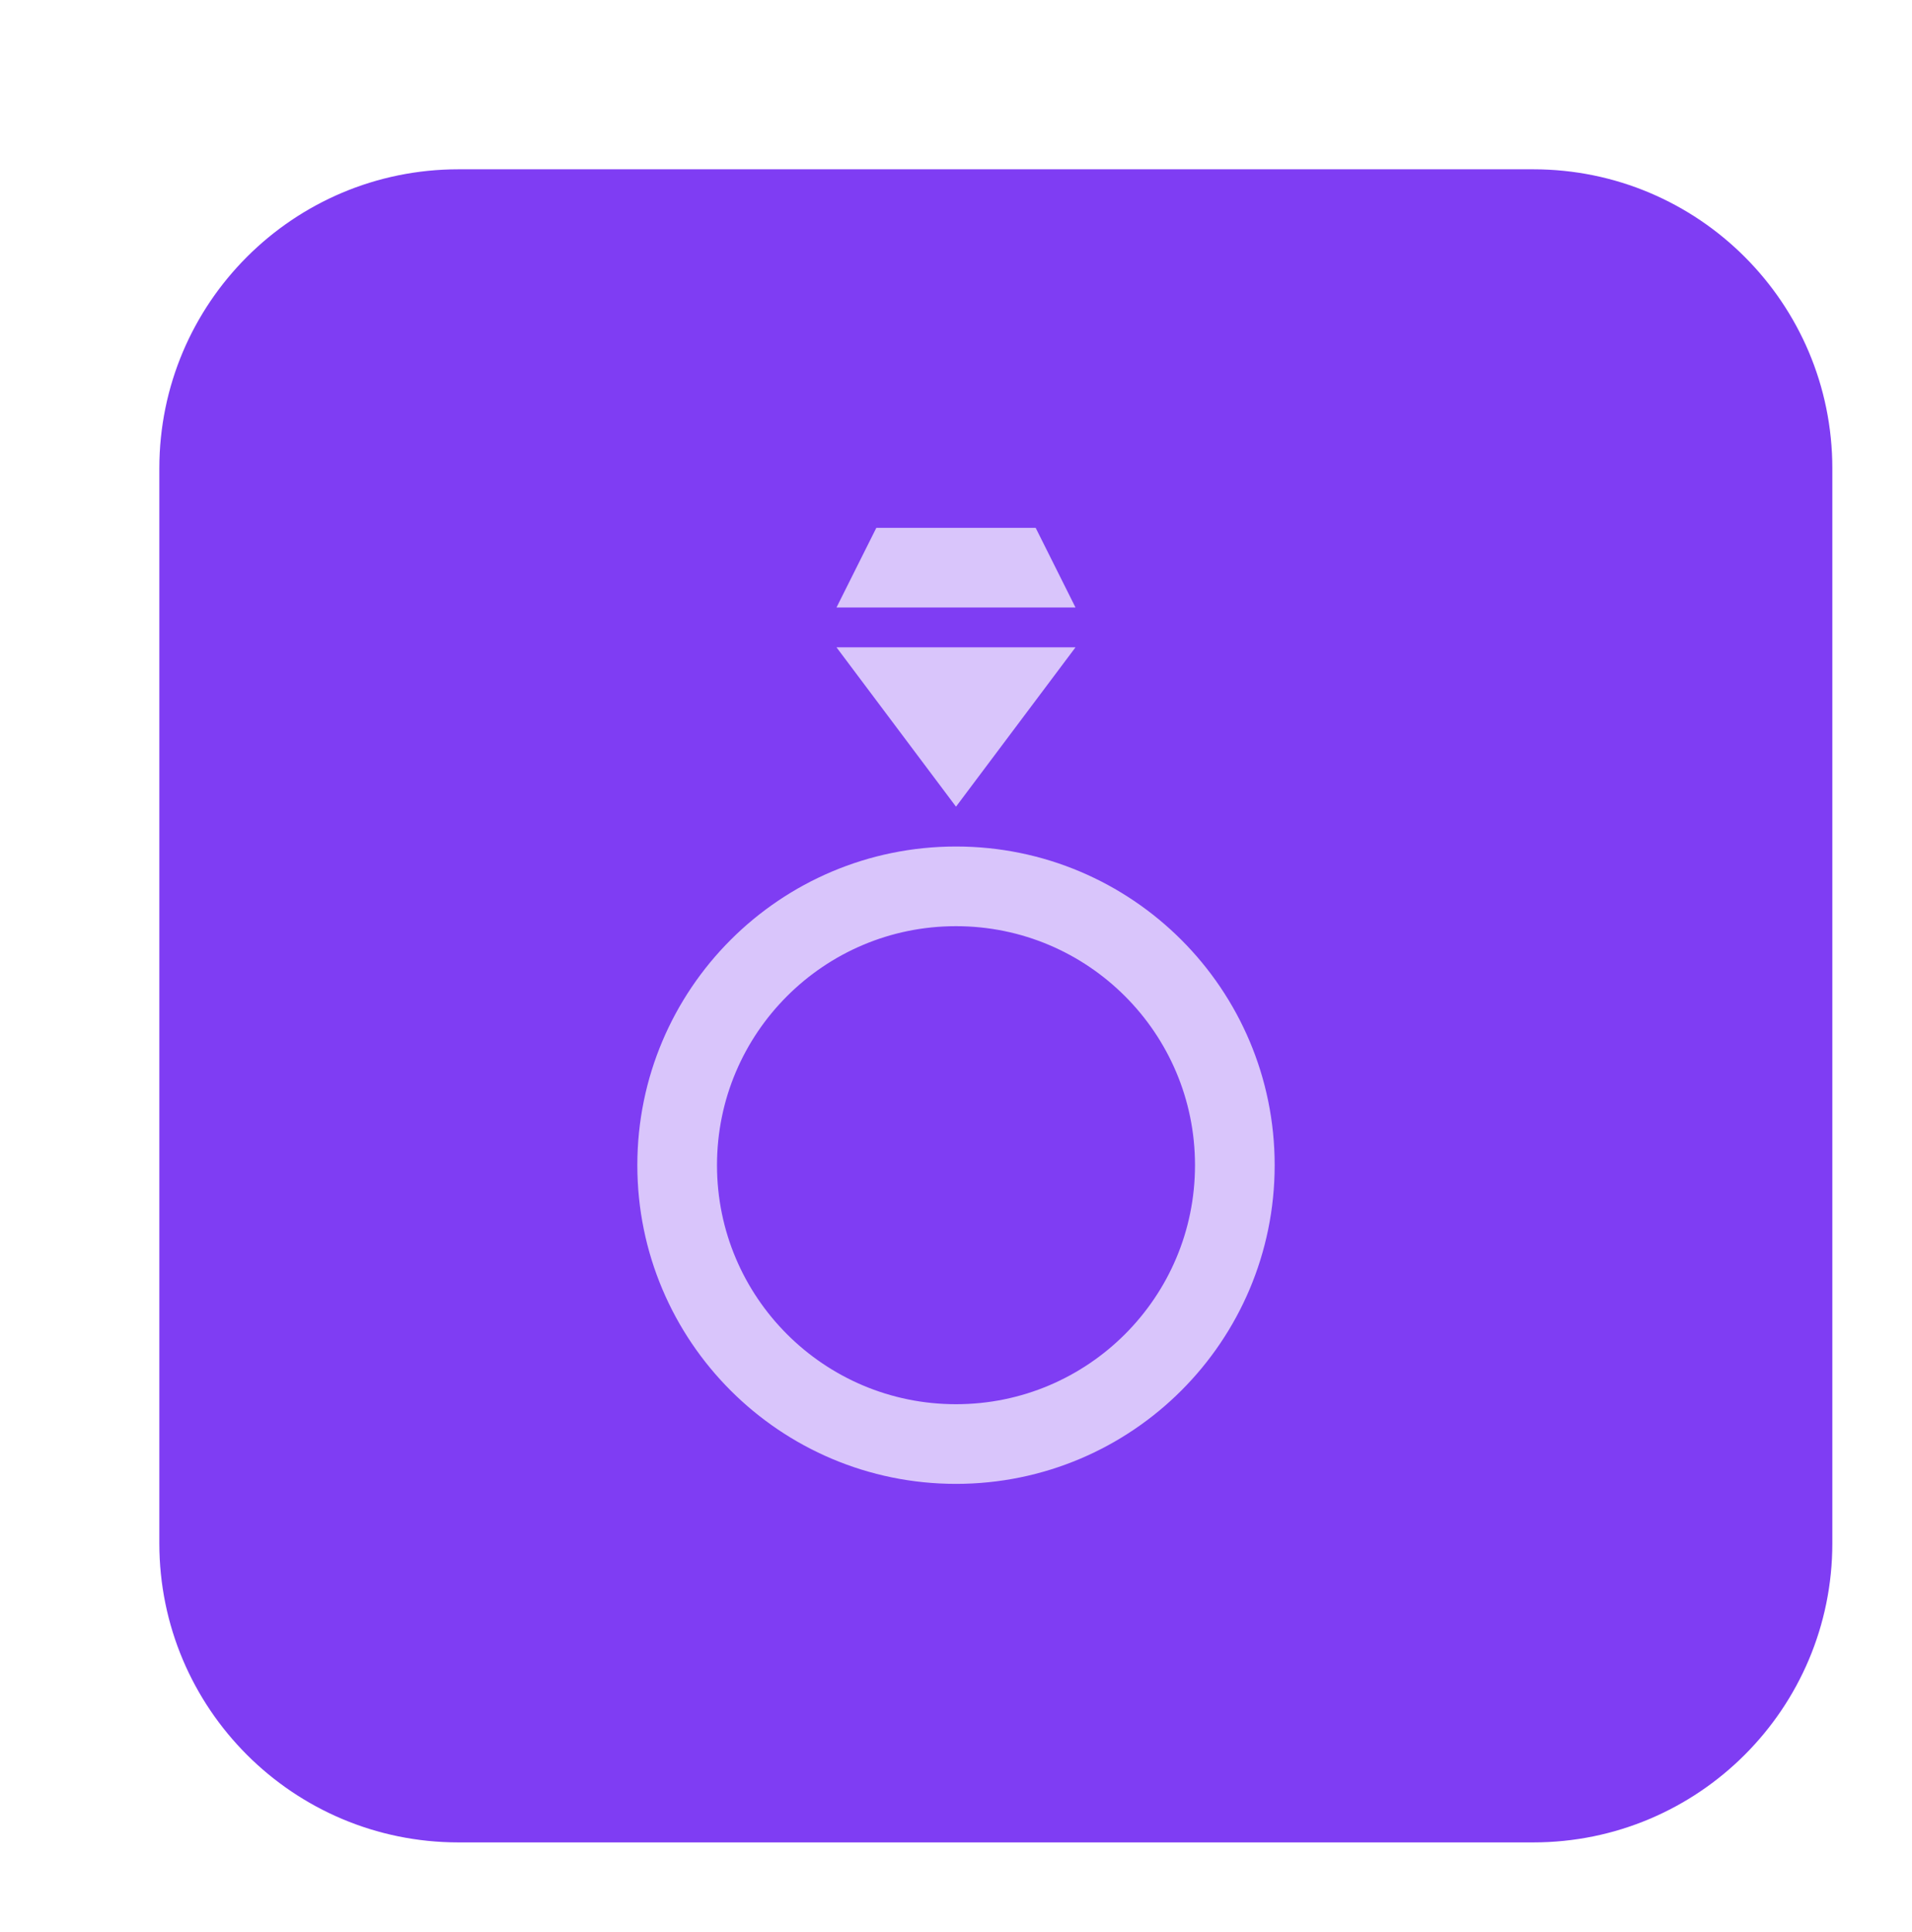 <svg width="96" height="97" viewBox="0 0 96 97" fill="none" xmlns="http://www.w3.org/2000/svg">
<path d="M8 77.484V23.516C8 15.223 14.723 8.5 23.016 8.5H76.984C85.277 8.5 92 15.223 92 23.516V77.484C92 85.777 85.277 92.5 76.984 92.5H23.016C14.723 92.5 8 85.777 8 77.484Z" fill="#7F3DF3"/>
<circle cx="48" cy="58.5" r="14" stroke="#D9C5FB" stroke-width="4"/>
<path d="M48 40.5L42 32.5L54 32.5L48 40.5Z" fill="#D9C5FB"/>
<path d="M44 26.5H52L54 30.5H42L44 26.5Z" fill="#D9C5FB"/>
</svg>
